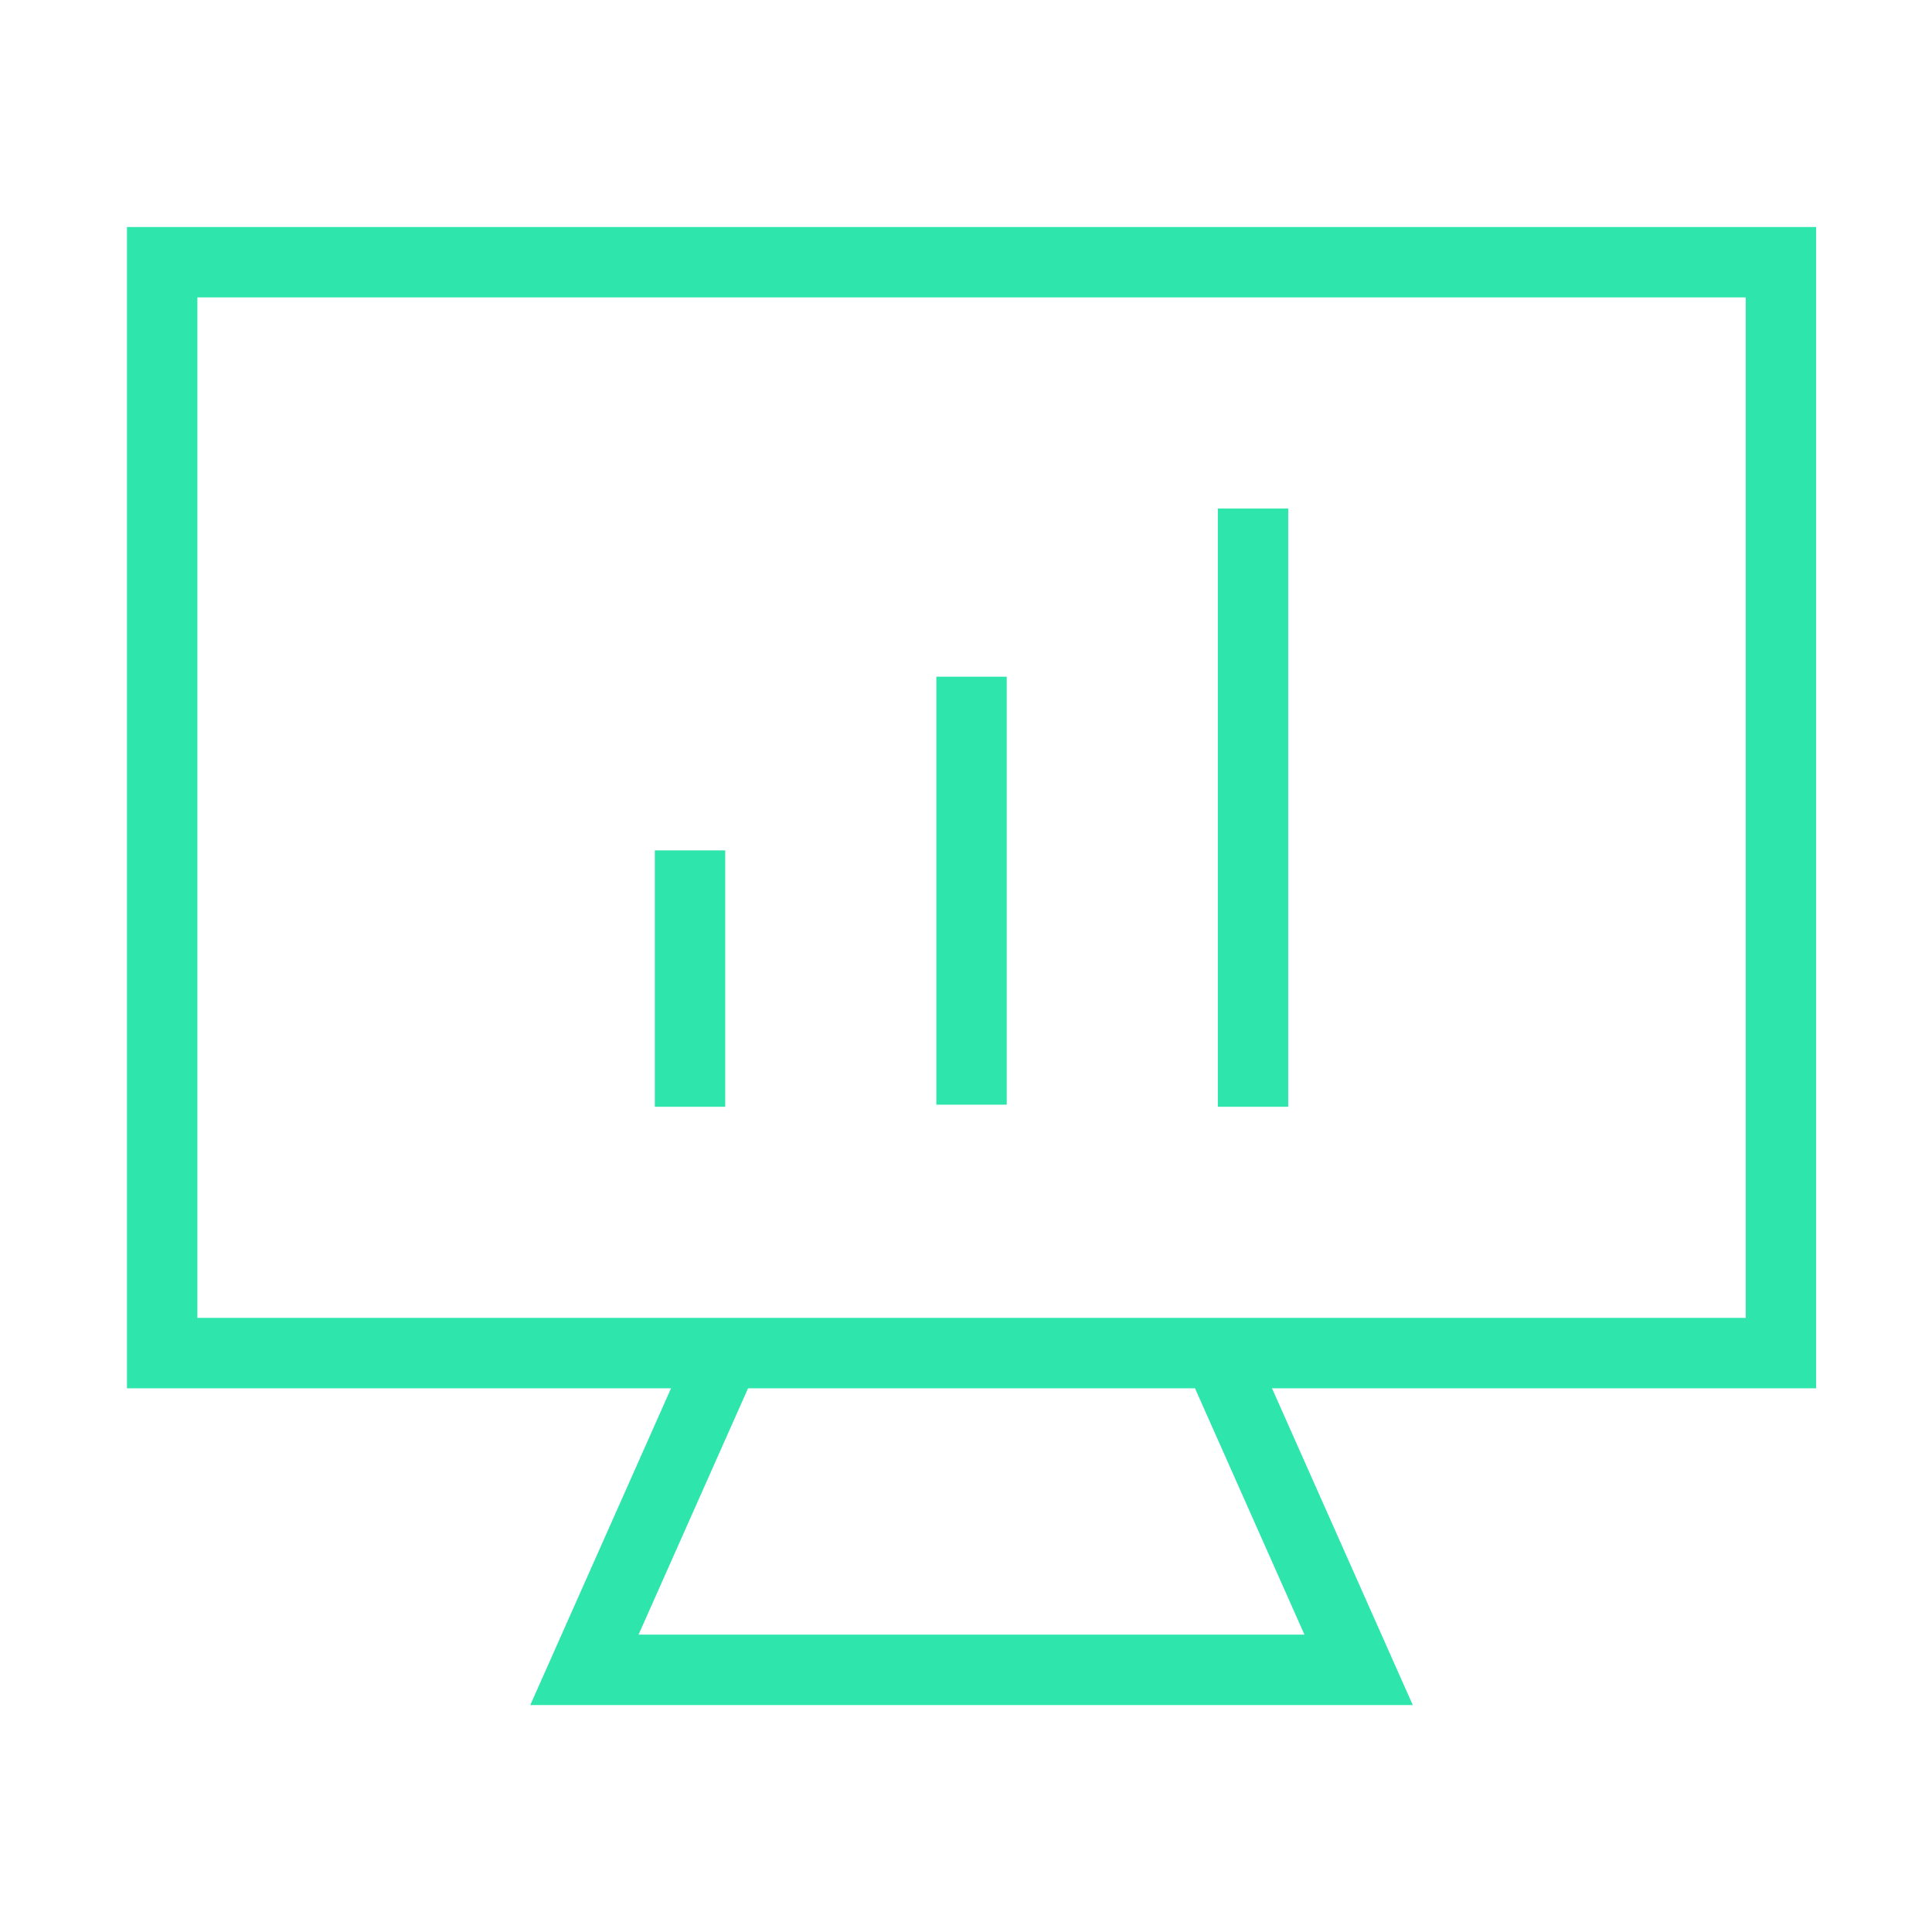 <svg width="50" height="50" viewBox="0 0 50 50" fill="none" xmlns="http://www.w3.org/2000/svg">
<rect width="50" height="50" transform="translate(0 0)" fill="white"/>
<path fill-rule="evenodd" clip-rule="evenodd" d="M3.286 5.875H47.001V35.929H3.286V5.875ZM45.179 34.107V7.696H5.108V34.107H45.179Z" fill="#2EE5AC"/>
<path d="M30.686 35.388L32.35 34.648L36.562 44.126H13.724L17.936 34.648L19.6 35.388L16.526 42.304H33.759L30.686 35.388Z" fill="#2EE5AC"/>
<path d="M18.769 22.008V28.643H16.947V22.008H18.769Z" fill="#2EE5AC"/>
<path d="M26.054 17.513V28.589H24.232V17.513H26.054Z" fill="#2EE5AC"/>
<path d="M33.339 13.161V28.643H31.518V13.161H33.339Z" fill="#2EE5AC"/>
</svg>
